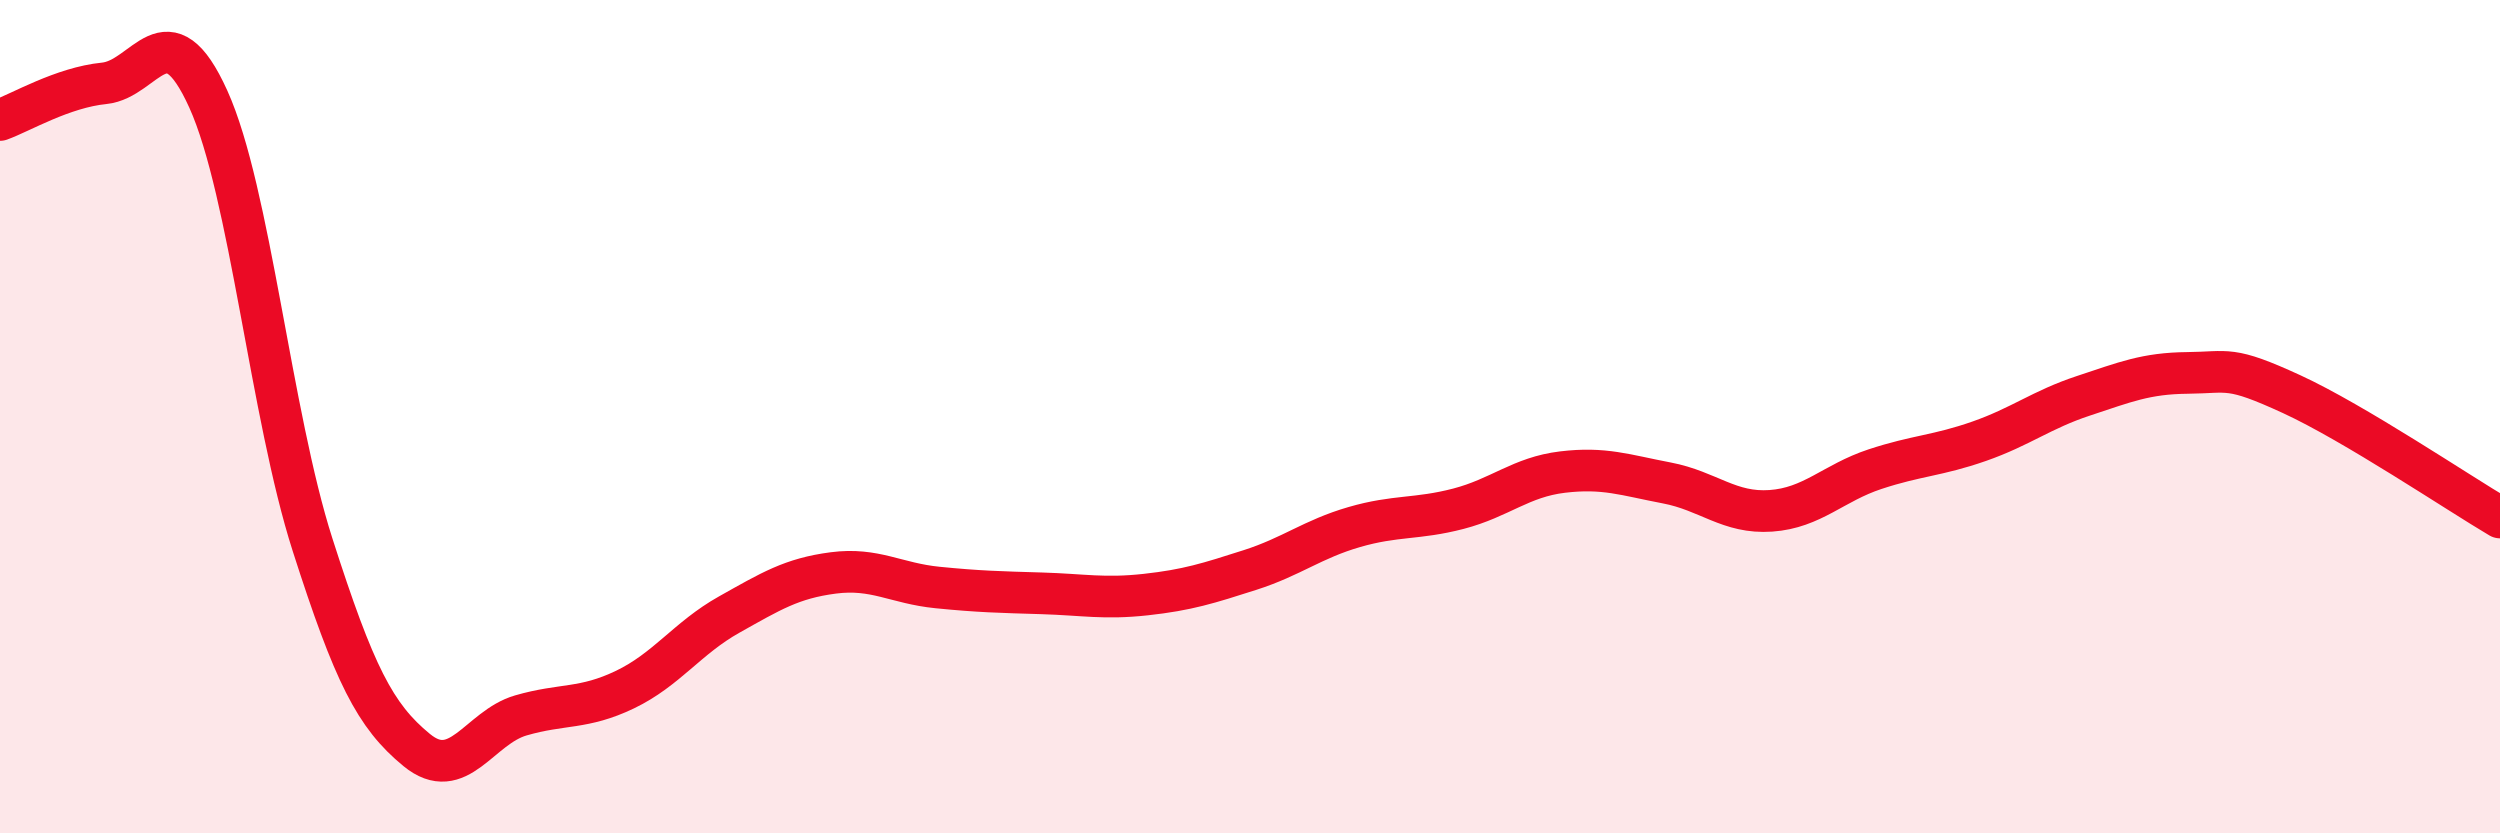 
    <svg width="60" height="20" viewBox="0 0 60 20" xmlns="http://www.w3.org/2000/svg">
      <path
        d="M 0,2.88 C 0.5,2.7 1.5,2.1 2.5,2 C 3.5,1.9 4,0.17 5,2.38 C 6,4.59 6.5,9.95 7.5,13.07 C 8.5,16.19 9,17.18 10,18 C 11,18.82 11.5,17.46 12.5,17.17 C 13.5,16.88 14,17.03 15,16.55 C 16,16.07 16.5,15.31 17.5,14.75 C 18.5,14.19 19,13.88 20,13.75 C 21,13.62 21.5,14 22.5,14.1 C 23.5,14.2 24,14.21 25,14.24 C 26,14.27 26.5,14.38 27.5,14.27 C 28.5,14.16 29,14 30,13.68 C 31,13.36 31.5,12.94 32.5,12.65 C 33.5,12.36 34,12.47 35,12.21 C 36,11.95 36.5,11.45 37.5,11.33 C 38.5,11.21 39,11.4 40,11.59 C 41,11.78 41.5,12.33 42.5,12.26 C 43.5,12.19 44,11.59 45,11.26 C 46,10.93 46.5,10.94 47.5,10.59 C 48.5,10.24 49,9.83 50,9.5 C 51,9.17 51.5,8.96 52.5,8.95 C 53.5,8.94 53.5,8.77 55,9.46 C 56.5,10.15 59,11.83 60,12.42L60 20L0 20Z"
        fill="#EB0A25"
        opacity="0.1"
        stroke-linecap="round"
        stroke-linejoin="round"
      />
      <path
        d="M 0,2.88 C 0.5,2.7 1.5,2.1 2.5,2 C 3.5,1.9 4,0.17 5,2.38 C 6,4.59 6.5,9.95 7.5,13.07 C 8.5,16.19 9,17.18 10,18 C 11,18.82 11.5,17.46 12.5,17.17 C 13.5,16.88 14,17.03 15,16.55 C 16,16.07 16.5,15.31 17.5,14.75 C 18.5,14.19 19,13.88 20,13.75 C 21,13.62 21.5,14 22.5,14.1 C 23.5,14.2 24,14.21 25,14.24 C 26,14.27 26.5,14.38 27.5,14.27 C 28.5,14.16 29,14 30,13.68 C 31,13.36 31.5,12.94 32.5,12.65 C 33.5,12.36 34,12.47 35,12.21 C 36,11.95 36.5,11.45 37.5,11.33 C 38.5,11.21 39,11.4 40,11.59 C 41,11.78 41.5,12.33 42.5,12.26 C 43.5,12.19 44,11.59 45,11.26 C 46,10.93 46.5,10.94 47.5,10.59 C 48.5,10.24 49,9.83 50,9.5 C 51,9.17 51.5,8.96 52.5,8.95 C 53.5,8.94 53.5,8.77 55,9.46 C 56.5,10.15 59,11.83 60,12.42"
        stroke="#EB0A25"
        stroke-width="1"
        fill="none"
        stroke-linecap="round"
        stroke-linejoin="round"
      />
    </svg>
  